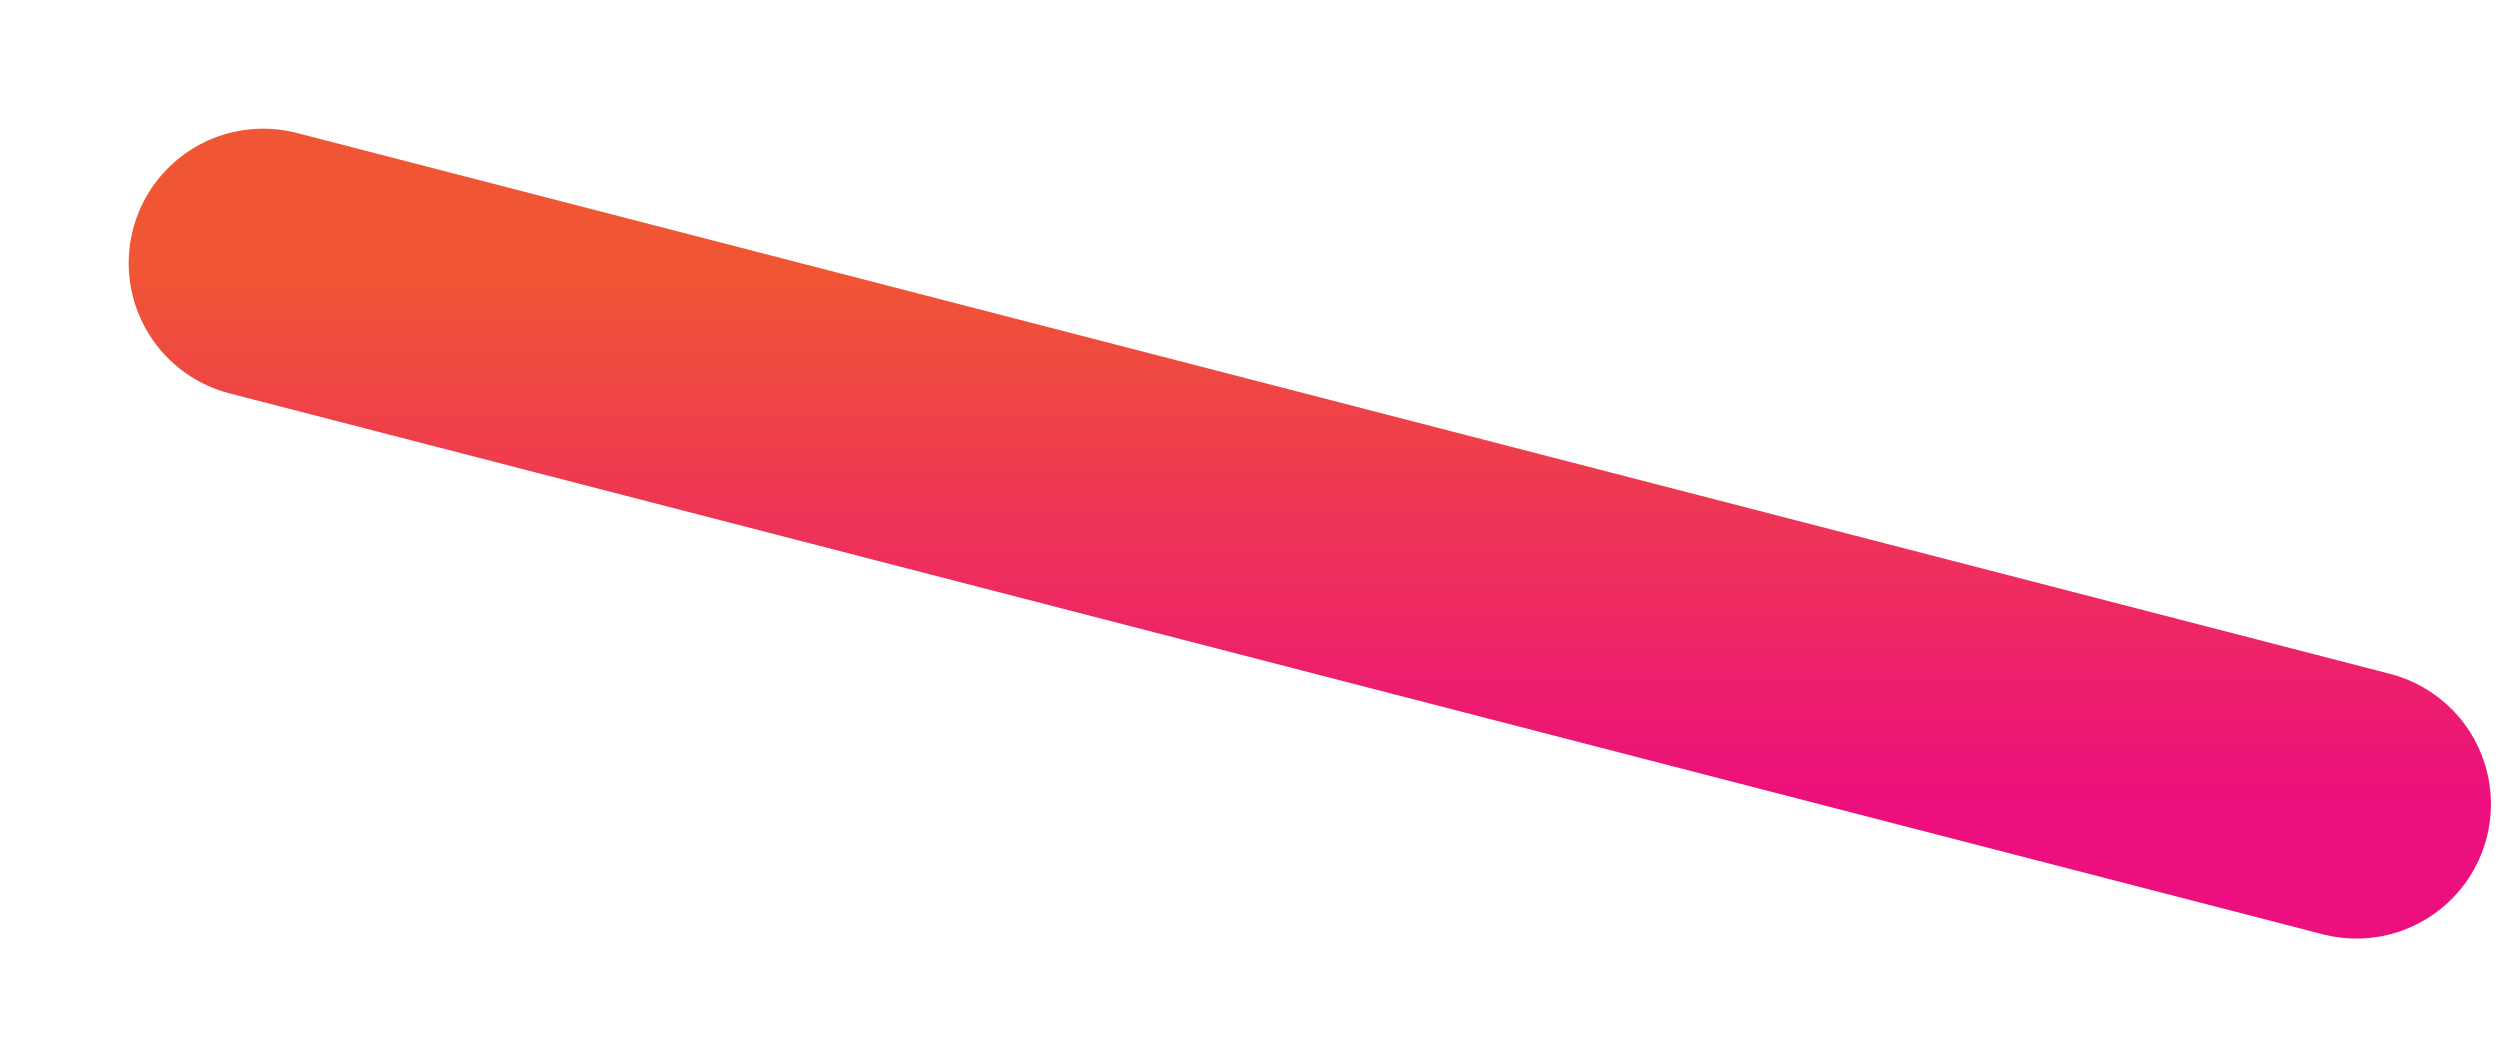 <?xml version="1.0" encoding="utf-8"?>
<svg xmlns="http://www.w3.org/2000/svg" fill="none" height="100%" overflow="visible" preserveAspectRatio="none" style="display: block;" viewBox="0 0 19 8" width="100%">
<path d="M2 2L17.909 6.111" id="Vector" stroke="url(#paint0_linear_0_667)" stroke-linecap="round" stroke-width="2.044"/>
<defs>
<linearGradient gradientUnits="userSpaceOnUse" id="paint0_linear_0_667" x1="9.954" x2="9.954" y1="2" y2="6.111">
<stop stop-color="#F05633"/>
<stop offset="1" stop-color="#EC0F7D"/>
</linearGradient>
</defs>
</svg>